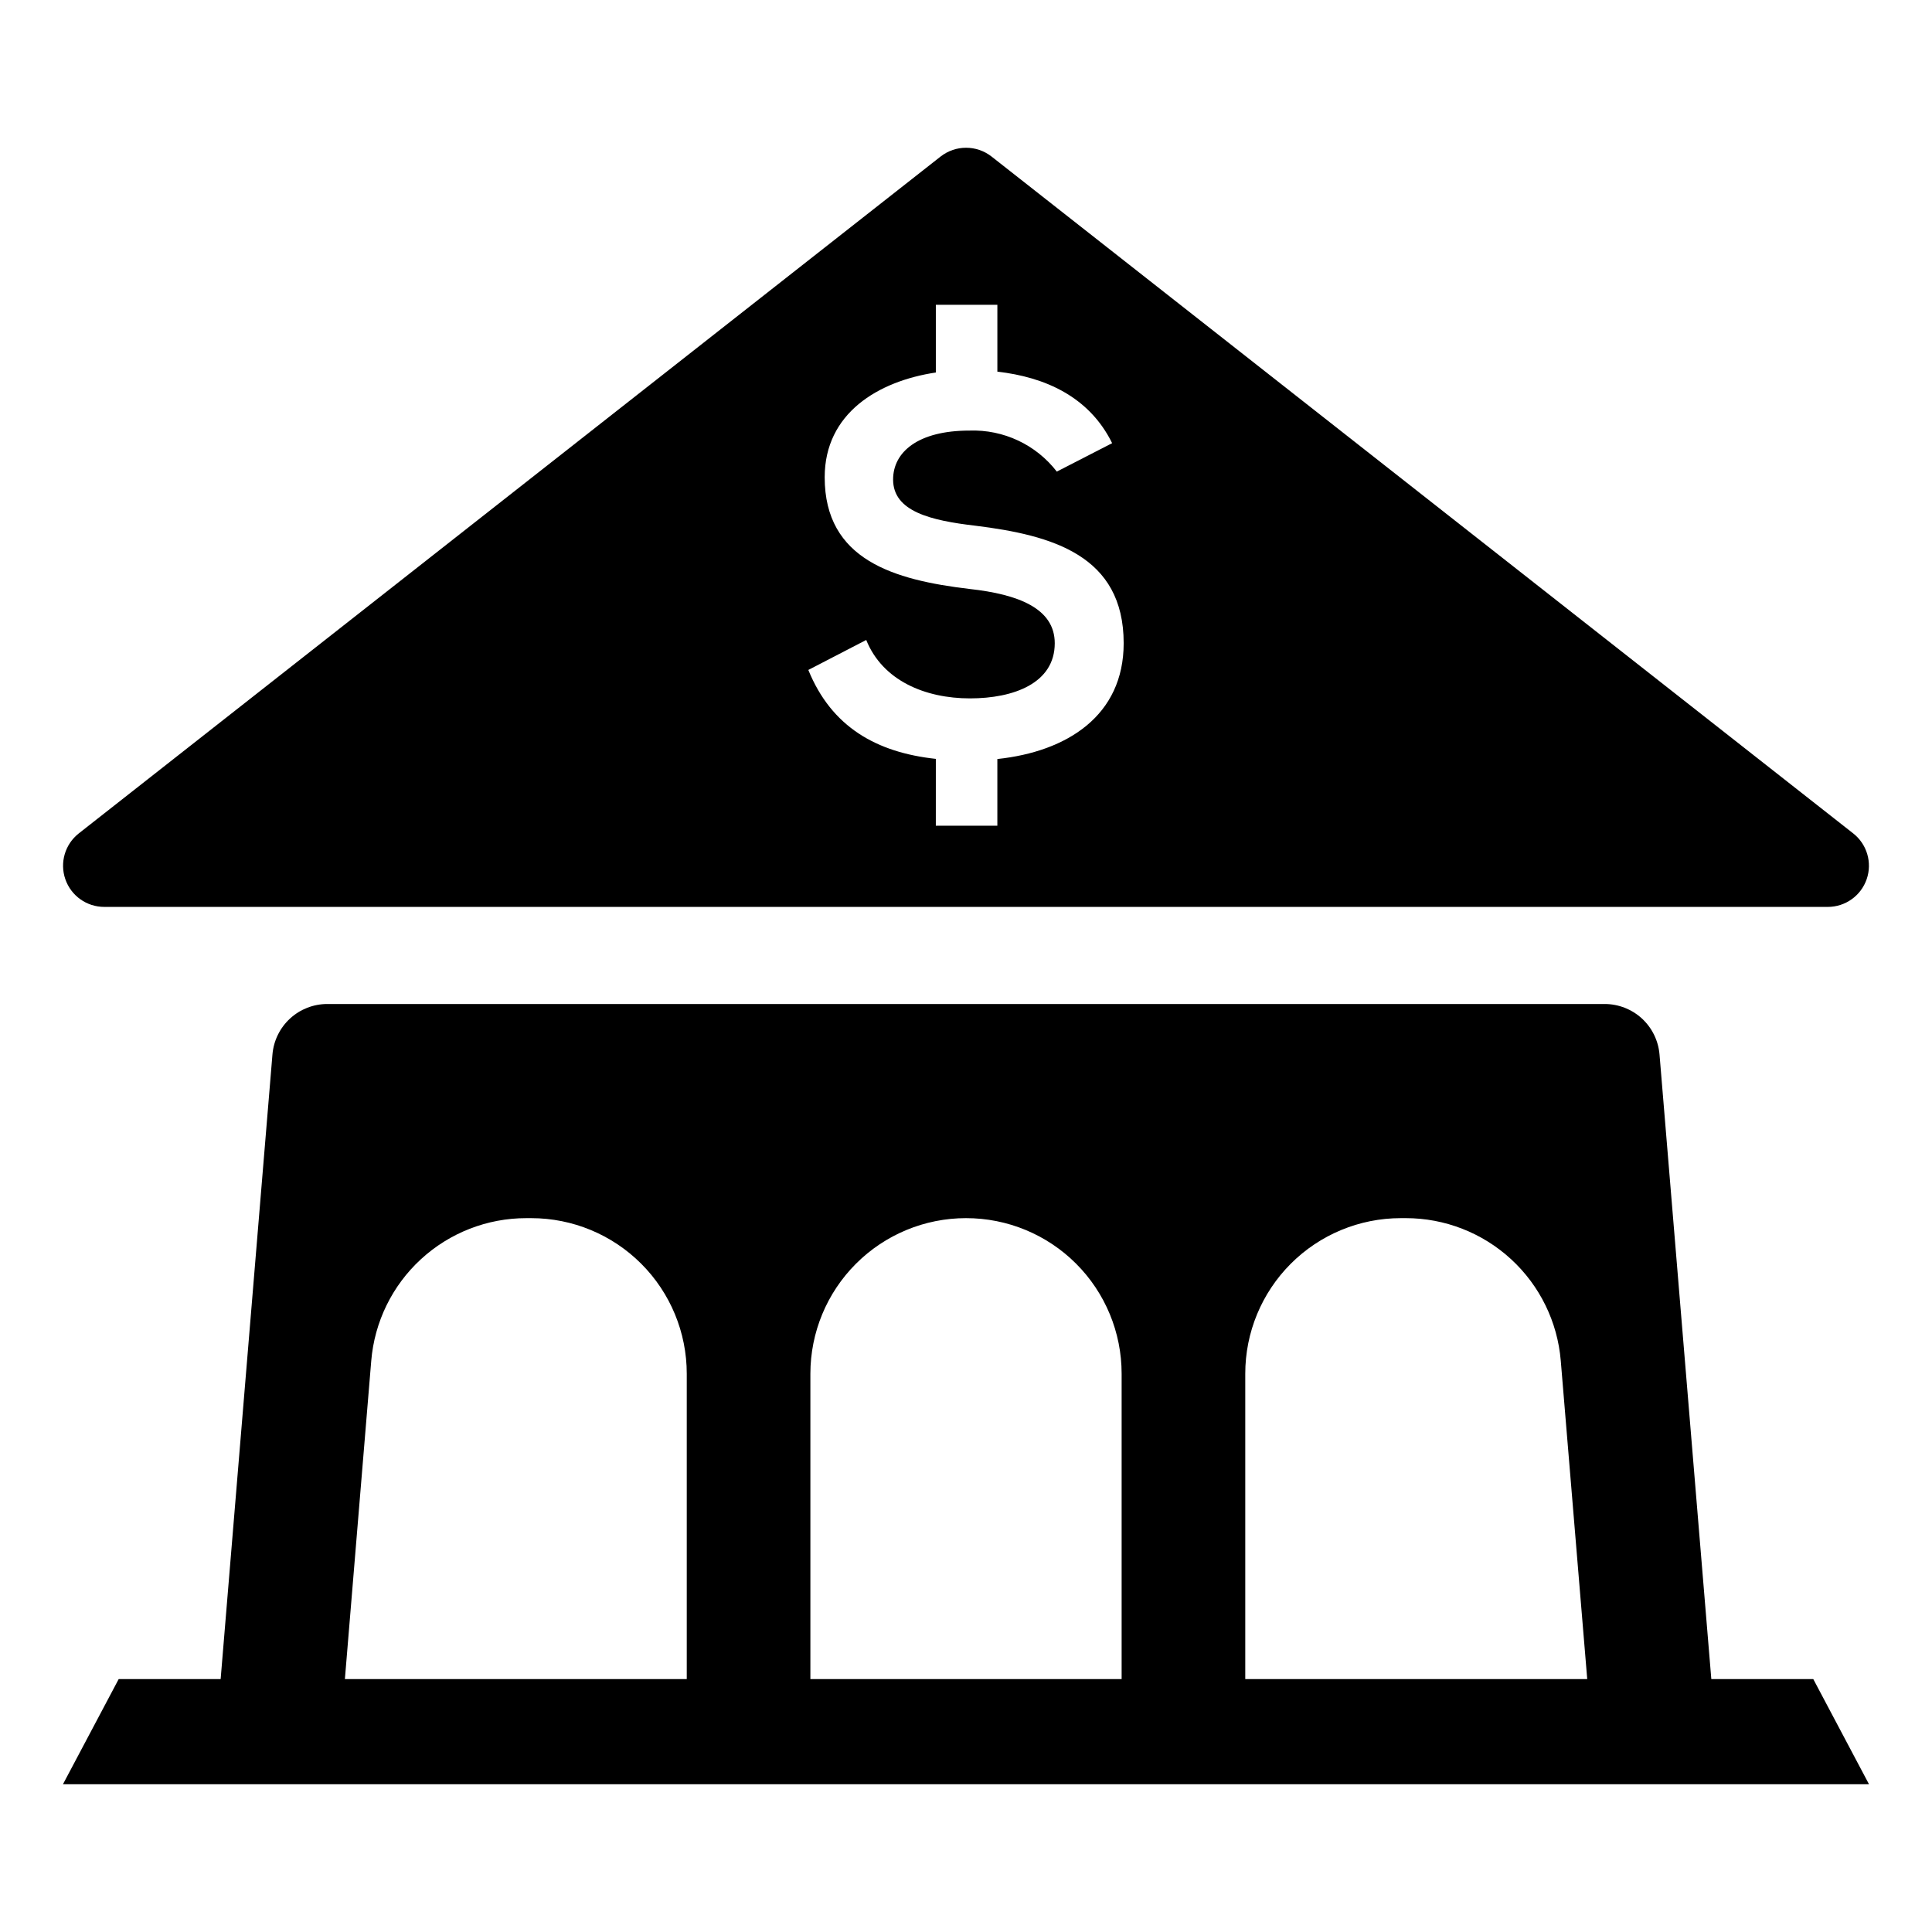 <?xml version="1.0" encoding="UTF-8"?>
<!-- Uploaded to: SVG Repo, www.svgrepo.com, Generator: SVG Repo Mixer Tools -->
<svg fill="#000000" width="800px" height="800px" version="1.1" viewBox="144 144 512 512" xmlns="http://www.w3.org/2000/svg">
 <g>
  <path d="m171.64 384.34h456.75c4.648-0.004 8.785-2.953 10.301-7.352 1.516-4.394 0.078-9.27-3.586-12.137l-228.35-179.38c-3.961-3.086-9.512-3.086-13.473 0l-228.39 179.38c-3.664 2.871-5.102 7.754-3.578 12.152 1.527 4.402 5.676 7.348 10.332 7.336zm229.27-84.262c-19.957-2.375-38.359-7.672-38.359-29.594 0-16.988 14.203-25.484 29.457-27.766v-17.945h16.305v17.719c12.469 1.414 24.297 6.531 30.414 18.953l-14.66 7.535c-5.516-7.144-14.137-11.191-23.156-10.871-13.656 0-20.23 5.707-20.23 12.969 0 8.496 10.047 10.867 21.785 12.238 20.367 2.512 39.32 7.856 39.32 31.145 0 19.18-14.98 28.727-33.477 30.688v17.672h-16.305l0.004-17.711c-15.664-1.691-27.629-8.402-33.793-23.566l15.344-7.945c4.34 10.777 15.617 15.48 27.492 15.48 11.598 0 22.469-4.019 22.469-14.613 0-9.227-9.637-12.969-22.609-14.387z"/>
  <path d="m624.54 588.98h-27.023l-13.73-165.55c-0.309-3.644-1.973-7.035-4.66-9.512-2.691-2.473-6.215-3.844-9.867-3.848h-338.53c-3.652 0.004-7.176 1.375-9.863 3.848-2.691 2.477-4.356 5.867-4.664 9.512l-13.73 165.55h-27.023l-14.766 27.863h478.62zm-109.33-122.16h1.328c10.34-0.004 20.305 3.883 27.918 10.887 7.609 7 12.309 16.609 13.164 26.918l7.012 84.352h-90.625v-80.918c-0.008-10.93 4.332-21.418 12.059-29.152 7.727-7.734 18.211-12.082 29.145-12.086zm-115.21 0c10.941-0.012 21.438 4.328 29.172 12.066 7.738 7.738 12.078 18.234 12.07 29.176v80.914h-82.484v-80.918c0.004-10.934 4.348-21.426 12.082-29.156 7.734-7.734 18.223-12.082 29.16-12.082zm-157.62 37.844c0.848-10.316 5.543-19.934 13.156-26.945 7.609-7.008 17.582-10.902 27.93-10.898h1.328c10.934 0.004 21.414 4.352 29.141 12.086 7.731 7.734 12.066 18.223 12.062 29.152v80.918h-90.598z"/>
 </g>
</svg>